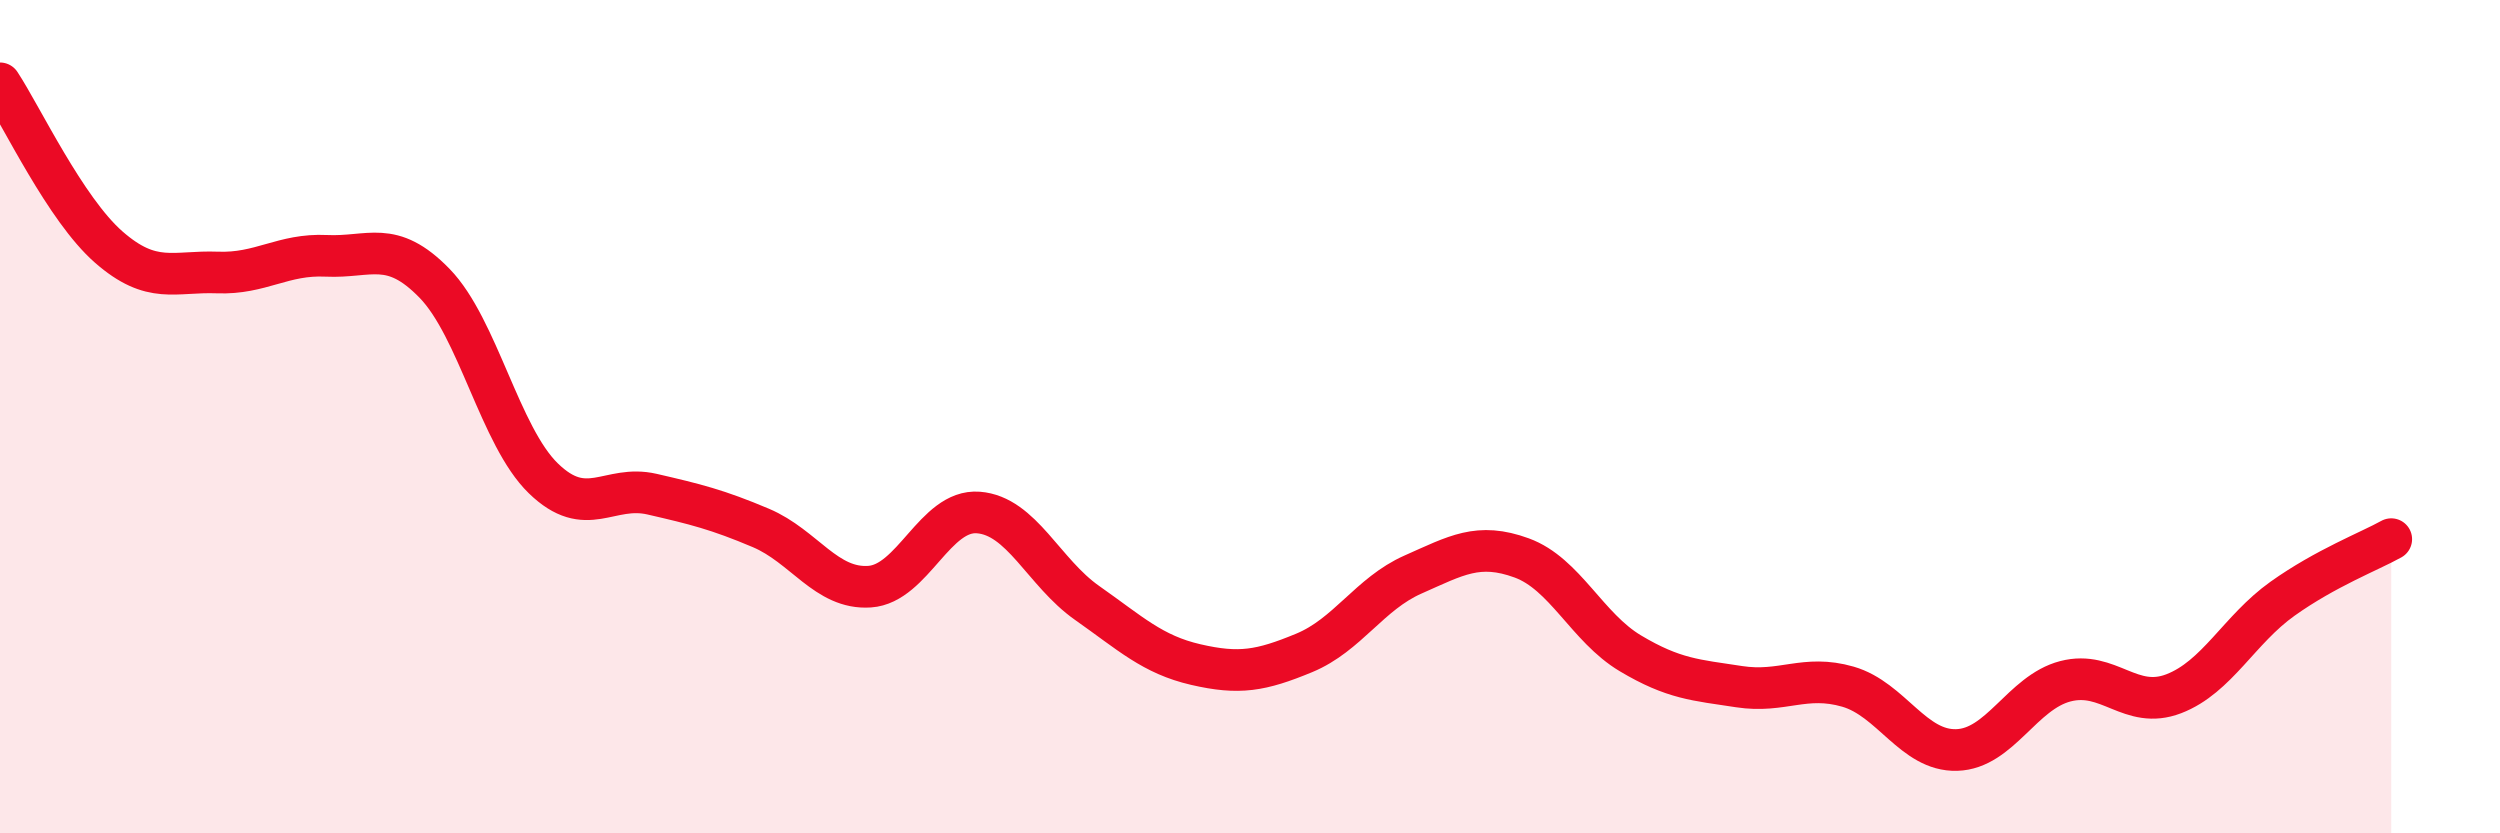 
    <svg width="60" height="20" viewBox="0 0 60 20" xmlns="http://www.w3.org/2000/svg">
      <path
        d="M 0,2 C 0.52,2.79 1.57,5.02 2.61,5.93 C 3.65,6.84 4.18,6.5 5.22,6.54 C 6.26,6.58 6.79,6.09 7.83,6.14 C 8.87,6.19 9.39,5.73 10.43,6.8 C 11.47,7.87 12,10.47 13.04,11.48 C 14.08,12.49 14.61,11.62 15.65,11.86 C 16.69,12.1 17.22,12.23 18.26,12.67 C 19.3,13.11 19.83,14.15 20.87,14.08 C 21.91,14.01 22.44,12.22 23.48,12.3 C 24.52,12.38 25.05,13.74 26.09,14.47 C 27.13,15.2 27.66,15.71 28.7,15.95 C 29.74,16.19 30.26,16.1 31.3,15.67 C 32.34,15.24 32.87,14.25 33.91,13.79 C 34.95,13.33 35.48,13.01 36.52,13.39 C 37.56,13.77 38.09,15.06 39.13,15.68 C 40.17,16.3 40.7,16.32 41.74,16.48 C 42.78,16.64 43.31,16.18 44.35,16.48 C 45.39,16.78 45.92,18.03 46.96,18 C 48,17.97 48.53,16.62 49.57,16.35 C 50.61,16.08 51.13,17.05 52.17,16.65 C 53.21,16.25 53.74,15.11 54.78,14.37 C 55.82,13.63 56.87,13.23 57.39,12.94L57.39 20L0 20Z"
        fill="#EB0A25"
        opacity="0.1"
        stroke-linecap="round"
        stroke-linejoin="round"
      />
      <path
        d="M 0,2 C 0.52,2.79 1.57,5.02 2.61,5.93 C 3.65,6.84 4.18,6.5 5.22,6.54 C 6.26,6.58 6.79,6.09 7.83,6.14 C 8.87,6.19 9.39,5.73 10.43,6.8 C 11.47,7.87 12,10.47 13.04,11.48 C 14.08,12.49 14.61,11.62 15.65,11.86 C 16.69,12.1 17.22,12.23 18.26,12.67 C 19.3,13.11 19.83,14.15 20.87,14.08 C 21.91,14.01 22.44,12.22 23.48,12.3 C 24.52,12.38 25.05,13.74 26.09,14.47 C 27.13,15.2 27.66,15.71 28.7,15.95 C 29.74,16.19 30.26,16.1 31.3,15.67 C 32.34,15.24 32.87,14.25 33.91,13.79 C 34.95,13.33 35.48,13.01 36.52,13.39 C 37.56,13.77 38.09,15.06 39.13,15.68 C 40.17,16.3 40.7,16.32 41.74,16.48 C 42.78,16.64 43.31,16.18 44.35,16.48 C 45.39,16.78 45.92,18.03 46.96,18 C 48,17.97 48.53,16.62 49.57,16.35 C 50.61,16.08 51.13,17.05 52.17,16.65 C 53.21,16.25 53.74,15.11 54.78,14.37 C 55.82,13.63 56.87,13.23 57.39,12.94"
        stroke="#EB0A25"
        stroke-width="1"
        fill="none"
        stroke-linecap="round"
        stroke-linejoin="round"
      />
    </svg>
  